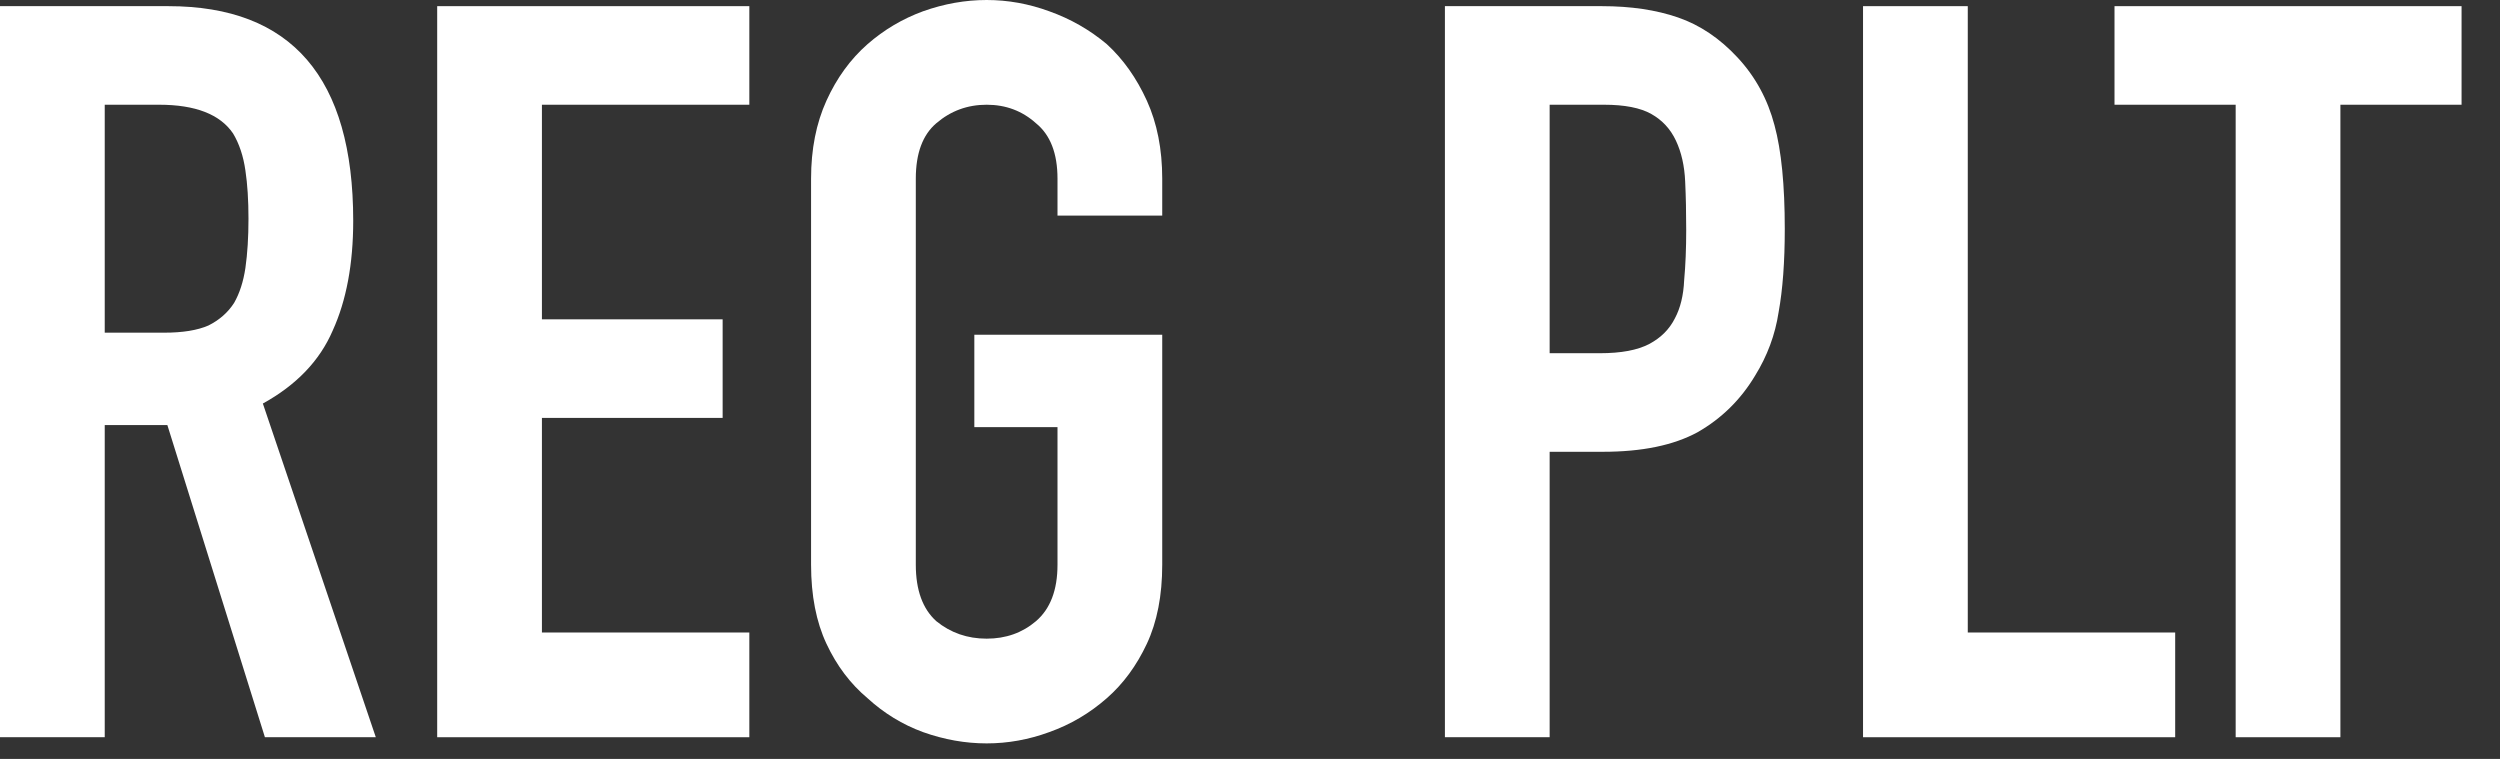<?xml version="1.0" encoding="utf-8"?>
<svg xmlns="http://www.w3.org/2000/svg" fill="none" height="100%" overflow="visible" preserveAspectRatio="none" style="display: block;" viewBox="0 0 56 17" width="100%">
<rect x="0" y="0" width="56" height="17" fill="#333333" stroke="none"/>
<g id="REG PLT">
<path d="M2.346 2.346V7.452H3.68C4.094 7.452 4.424 7.398 4.669 7.291C4.914 7.168 5.106 7 5.244 6.785C5.367 6.57 5.451 6.31 5.497 6.003C5.543 5.681 5.566 5.313 5.566 4.899C5.566 4.485 5.543 4.125 5.497 3.818C5.451 3.496 5.359 3.22 5.221 2.99C4.93 2.561 4.378 2.346 3.565 2.346H2.346ZM0 16.514V0.138H3.772C6.532 0.138 7.912 1.74 7.912 4.945C7.912 5.911 7.759 6.731 7.452 7.406C7.161 8.081 6.639 8.625 5.888 9.039L8.418 16.514H5.934L3.749 9.522H2.346V16.514H0Z" fill="white"/>
<path d="M9.793 16.514V0.138H16.785V2.346H12.139V7.153H16.187V9.361H12.139V14.168H16.785V16.514H9.793Z" fill="white"/>
<path d="M18.168 4.002C18.168 3.343 18.283 2.76 18.513 2.254C18.743 1.748 19.049 1.326 19.433 0.989C19.801 0.667 20.215 0.422 20.675 0.253C21.15 0.084 21.625 0 22.101 0C22.576 0 23.044 0.084 23.504 0.253C23.979 0.422 24.408 0.667 24.792 0.989C25.16 1.326 25.459 1.748 25.689 2.254C25.919 2.76 26.034 3.343 26.034 4.002V4.83H23.688V4.002C23.688 3.435 23.527 3.021 23.205 2.76C22.898 2.484 22.53 2.346 22.101 2.346C21.671 2.346 21.296 2.484 20.974 2.76C20.667 3.021 20.514 3.435 20.514 4.002V12.65C20.514 13.217 20.667 13.639 20.974 13.915C21.296 14.176 21.671 14.306 22.101 14.306C22.53 14.306 22.898 14.176 23.205 13.915C23.527 13.639 23.688 13.217 23.688 12.65V9.568H21.825V7.498H26.034V12.65C26.034 13.34 25.919 13.93 25.689 14.421C25.459 14.912 25.16 15.318 24.792 15.64C24.408 15.977 23.979 16.23 23.504 16.399C23.044 16.568 22.576 16.652 22.101 16.652C21.625 16.652 21.15 16.568 20.675 16.399C20.215 16.23 19.801 15.977 19.433 15.64C19.049 15.318 18.743 14.912 18.513 14.421C18.283 13.93 18.168 13.34 18.168 12.65V4.002Z" fill="white"/>
<path d="M32.366 16.514V0.138H35.885C36.529 0.138 37.096 0.222 37.587 0.391C38.078 0.56 38.523 0.859 38.921 1.288C39.32 1.717 39.596 2.223 39.749 2.806C39.903 3.373 39.979 4.148 39.979 5.129C39.979 5.865 39.933 6.486 39.841 6.992C39.764 7.498 39.588 7.973 39.312 8.418C38.99 8.955 38.561 9.376 38.024 9.683C37.487 9.974 36.782 10.12 35.908 10.12H34.712V16.514H32.366ZM34.712 2.346V7.912H35.839C36.315 7.912 36.682 7.843 36.943 7.705C37.204 7.567 37.395 7.375 37.518 7.13C37.641 6.9 37.71 6.616 37.725 6.279C37.756 5.942 37.771 5.566 37.771 5.152C37.771 4.769 37.764 4.408 37.748 4.071C37.733 3.718 37.664 3.412 37.541 3.151C37.419 2.89 37.234 2.691 36.989 2.553C36.744 2.415 36.391 2.346 35.931 2.346H34.712Z" fill="white"/>
<path d="M41.732 16.514V0.138H44.078V14.168H48.724V16.514H41.732Z" fill="white"/>
<path d="M50.079 16.514V2.346H47.365V0.138H55.139V2.346H52.425V16.514H50.079Z" fill="white"/>
</g>
</svg>